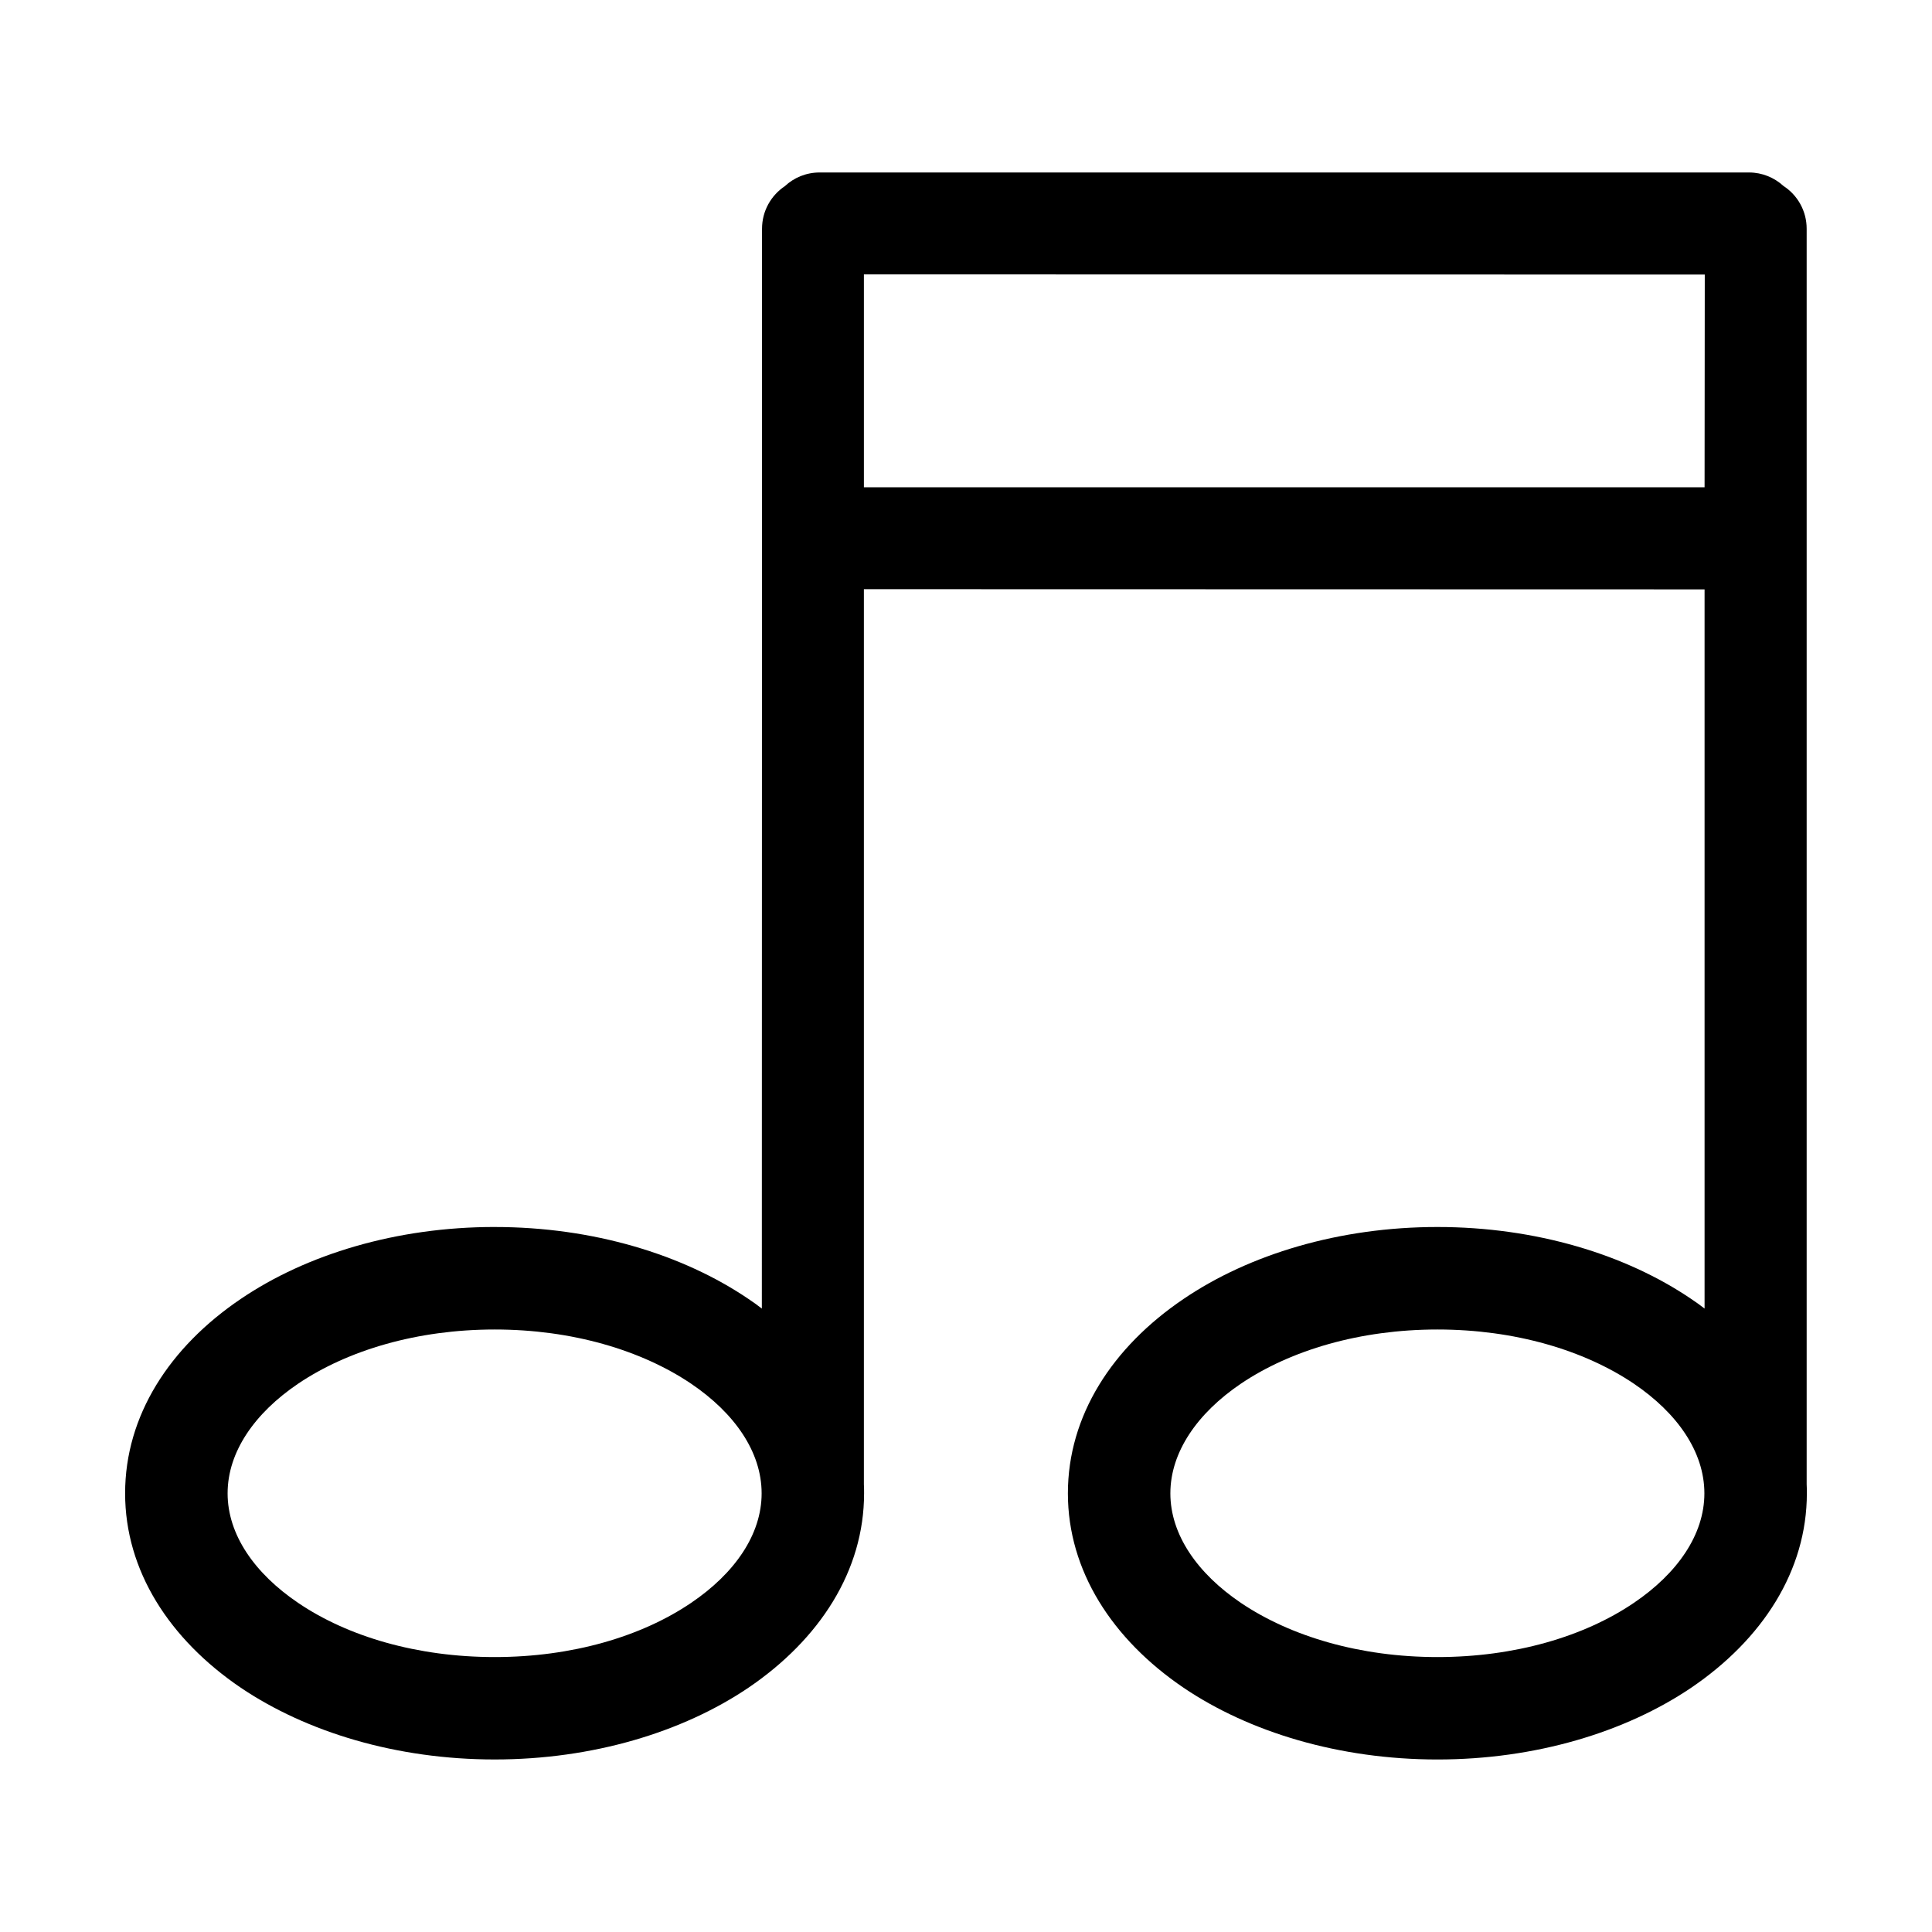 <?xml version="1.0" encoding="UTF-8"?>
<!-- Uploaded to: SVG Repo, www.svgrepo.com, Generator: SVG Repo Mixer Tools -->
<svg fill="#000000" width="800px" height="800px" version="1.1" viewBox="144 144 512 512" xmlns="http://www.w3.org/2000/svg">
 <path d="m275.11 469.17c25.996 0 49.828 7.254 67.207 19.043 1.211 0.805 2.418 1.664 3.578 2.57l0.051-286.16c0-4.734 2.418-8.867 6.047-11.285 2.418-2.266 5.644-3.629 9.219-3.629h246.31c3.477 0 6.699 1.359 9.117 3.578 3.727 2.418 6.144 6.602 6.144 11.336v332.71c0.051 0.805 0.051 1.613 0.051 2.418 0 20.504-11.738 38.691-30.684 51.539-17.383 11.738-41.211 18.992-67.207 18.992-26.047 0-49.879-7.254-67.258-18.992-18.941-12.848-30.684-31.035-30.684-51.539 0-20.555 11.738-38.742 30.684-51.539 17.383-11.789 41.211-19.043 67.258-19.043 25.996 0 49.828 7.254 67.207 19.043 1.211 0.805 2.418 1.664 3.578 2.57v-190.59l-222.79-0.051v237.24c0.051 0.805 0.051 1.562 0.051 2.367 0 20.504-11.738 38.691-30.684 51.539-17.383 11.738-41.211 18.992-67.207 18.992-26.047 0-49.828-7.254-67.258-18.992-18.941-12.848-30.684-31.035-30.684-51.539 0-20.555 11.738-38.742 30.684-51.539 17.383-11.789 41.211-19.043 67.258-19.043zm320.62-196.03 0.051-56.375-222.84-0.051v56.426zm-18.742 237.55c-13.148-8.867-31.539-14.359-52.043-14.359-20.555 0-38.945 5.492-52.094 14.359-11.539 7.809-18.691 18.137-18.691 29.07 0 10.934 7.152 21.211 18.691 29.02 13.148 8.867 31.539 14.359 52.094 14.359 20.504 0 38.895-5.441 52.043-14.359 11.539-7.809 18.691-18.086 18.691-29.02 0-10.984-7.152-21.262-18.691-29.07zm-249.84 0c-13.148-8.867-31.539-14.359-52.043-14.359-20.555 0-38.945 5.492-52.094 14.359-11.539 7.809-18.691 18.086-18.691 29.07 0 10.934 7.152 21.211 18.691 29.02 13.148 8.918 31.539 14.359 52.094 14.359 20.504 0 38.895-5.441 52.043-14.359 11.539-7.809 18.691-18.086 18.691-29.02 0-10.984-7.152-21.262-18.691-29.07z"/>
</svg>